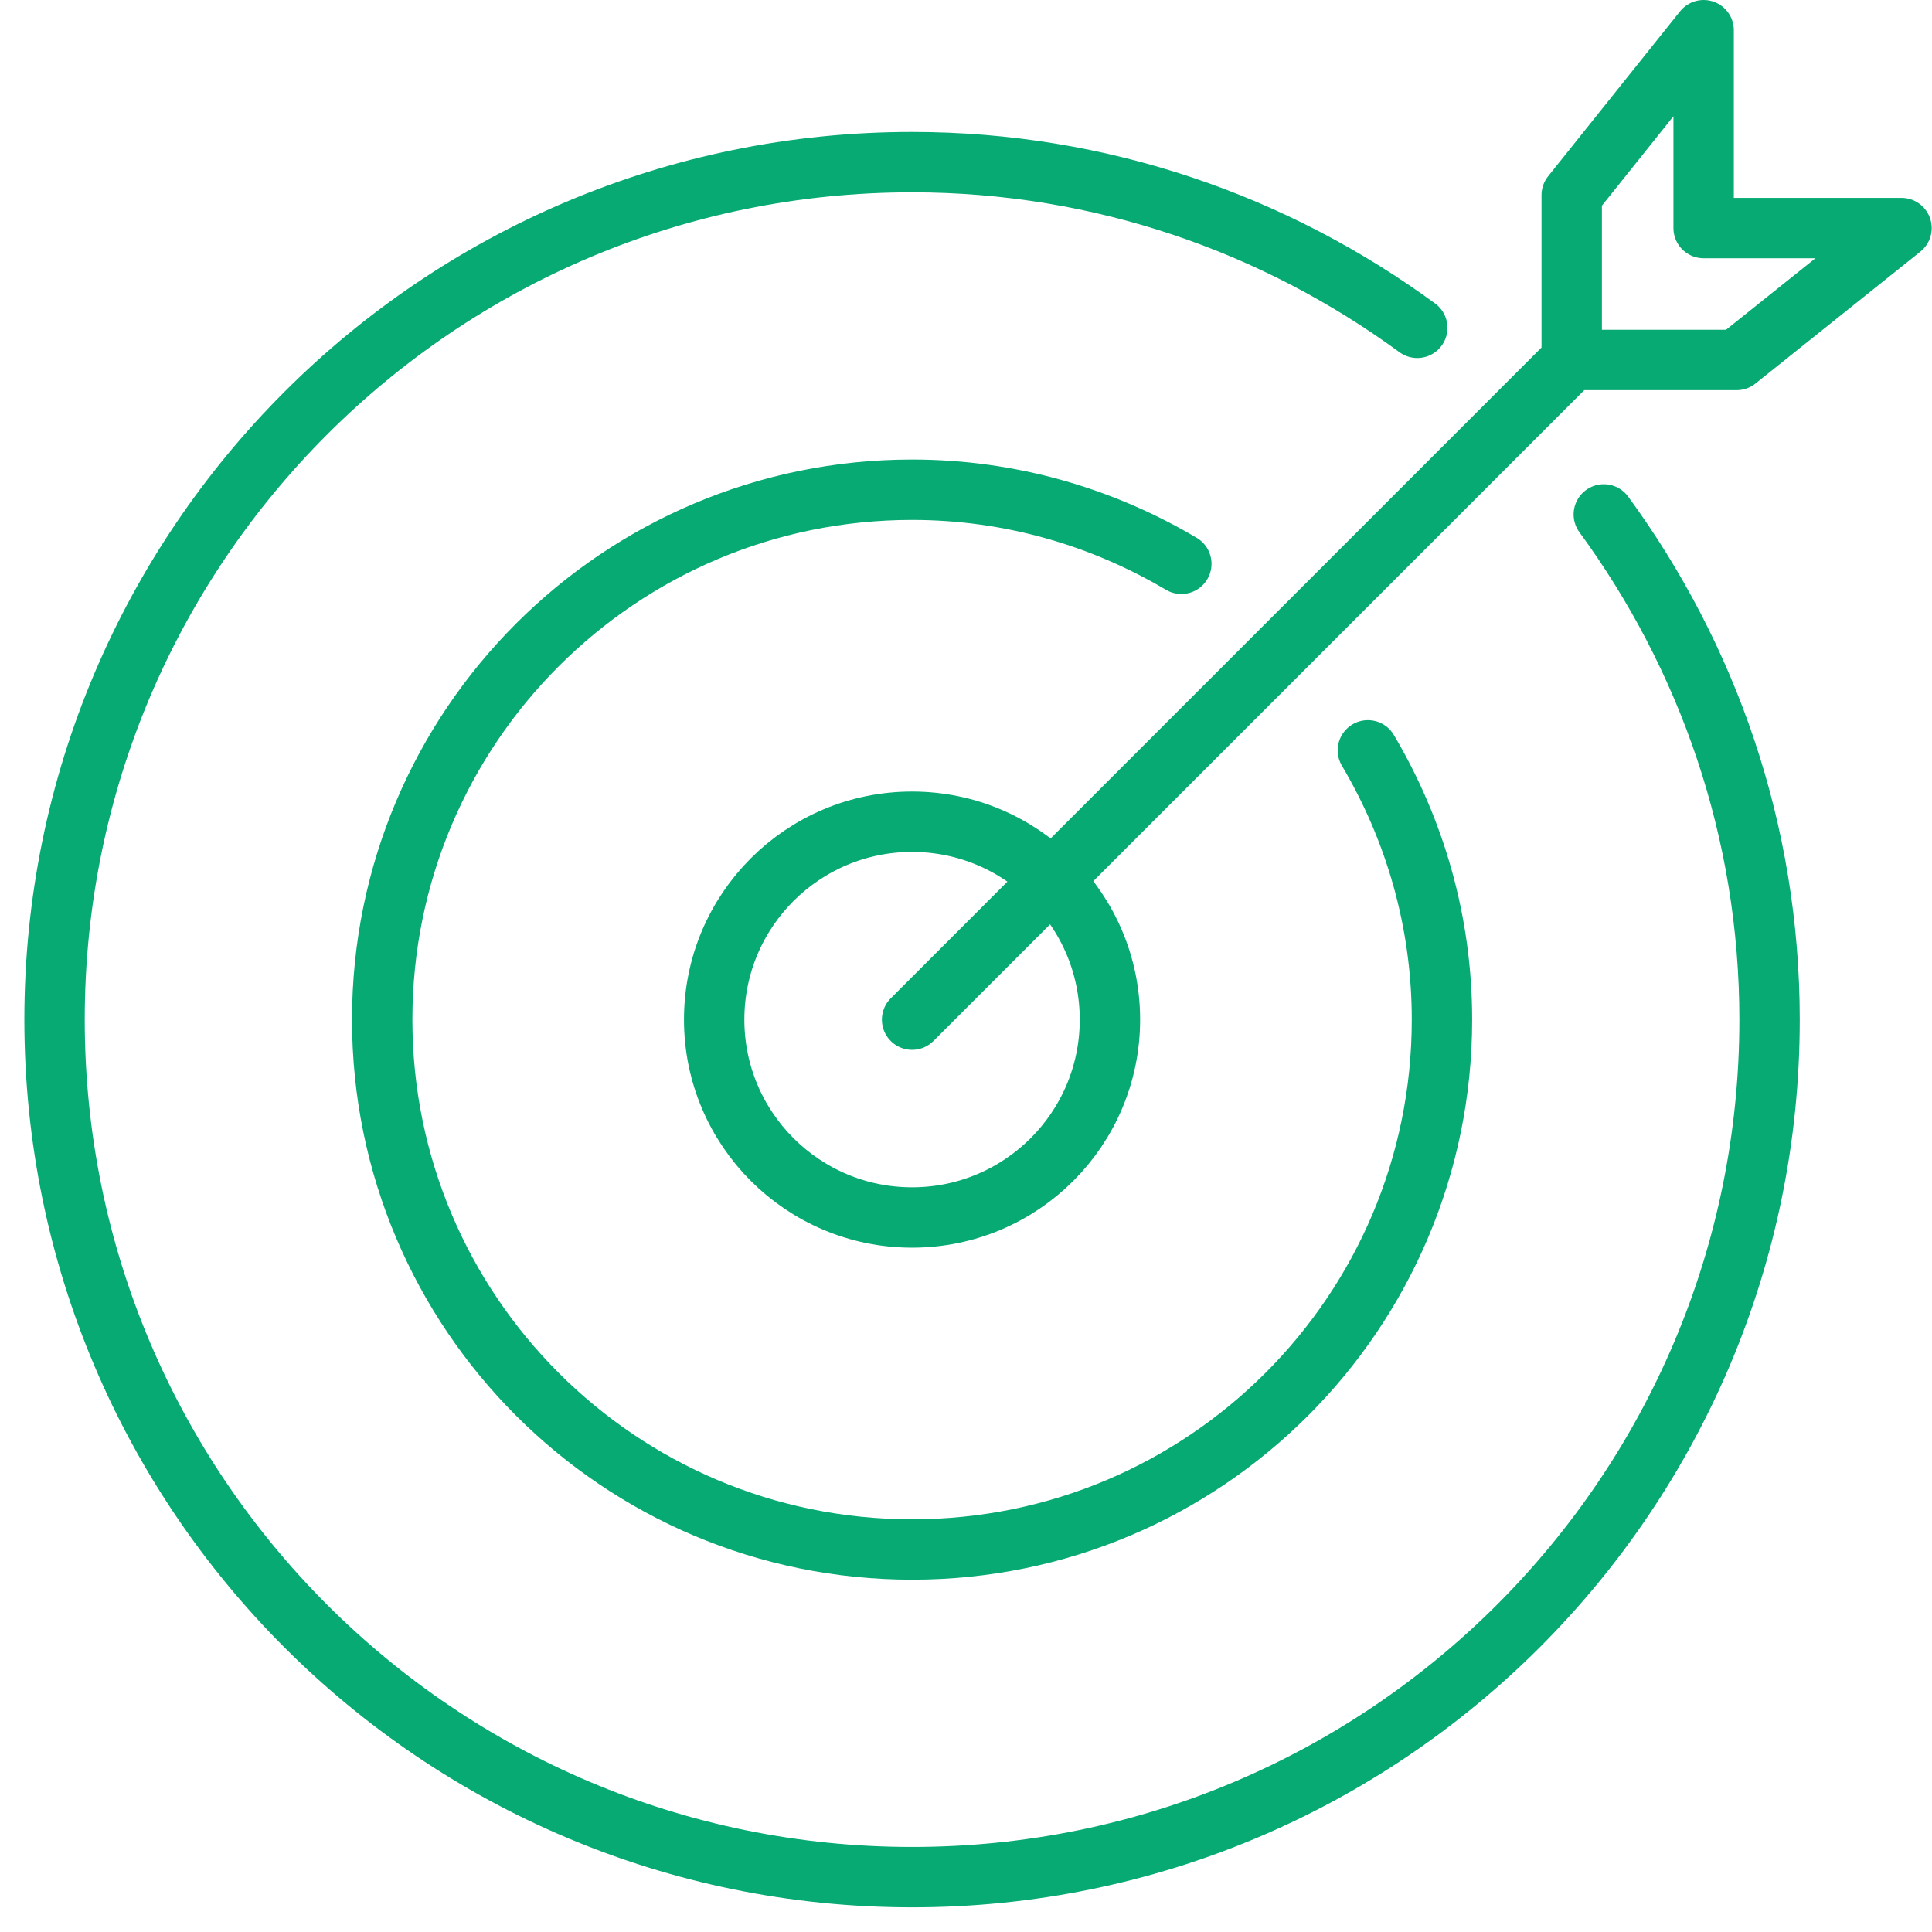 <?xml version="1.0" encoding="UTF-8"?> <svg xmlns="http://www.w3.org/2000/svg" fill="none" height="64" viewBox="0 0 64 64" width="64"><g stroke="#06aa72" stroke-linecap="round" stroke-linejoin="round" stroke-width="2"><path clip-rule="evenodd" d="m36.768 33.776c0 3.621-2.935 6.555-6.555 6.555s-6.555-2.935-6.555-6.555 2.935-6.555 6.555-6.555 6.555 2.935 6.555 6.555z" fill-rule="evenodd"></path><path d="m39.133 18.677c-2.615-1.549-5.659-2.454-8.919-2.454-9.697 0-17.553 7.86-17.553 17.553s7.855 17.553 17.553 17.553c9.695 0 17.553-7.86 17.553-17.553 0-3.26-.905-6.304-2.454-8.92"></path><path d="m46.949 10.86c-4.696-3.437-10.469-5.489-16.736-5.489-15.693 0-28.406 12.719-28.406 28.406 0 15.685 12.713 28.406 28.406 28.406 15.691 0 28.406-12.722 28.406-28.406 0-6.265-2.054-12.04-5.491-16.736"></path><path d="m52.064 11.925h5.463l5.463-4.37h-6.555v-6.555l-4.37 5.463v5.463l-21.851 21.851"></path></g></svg> 